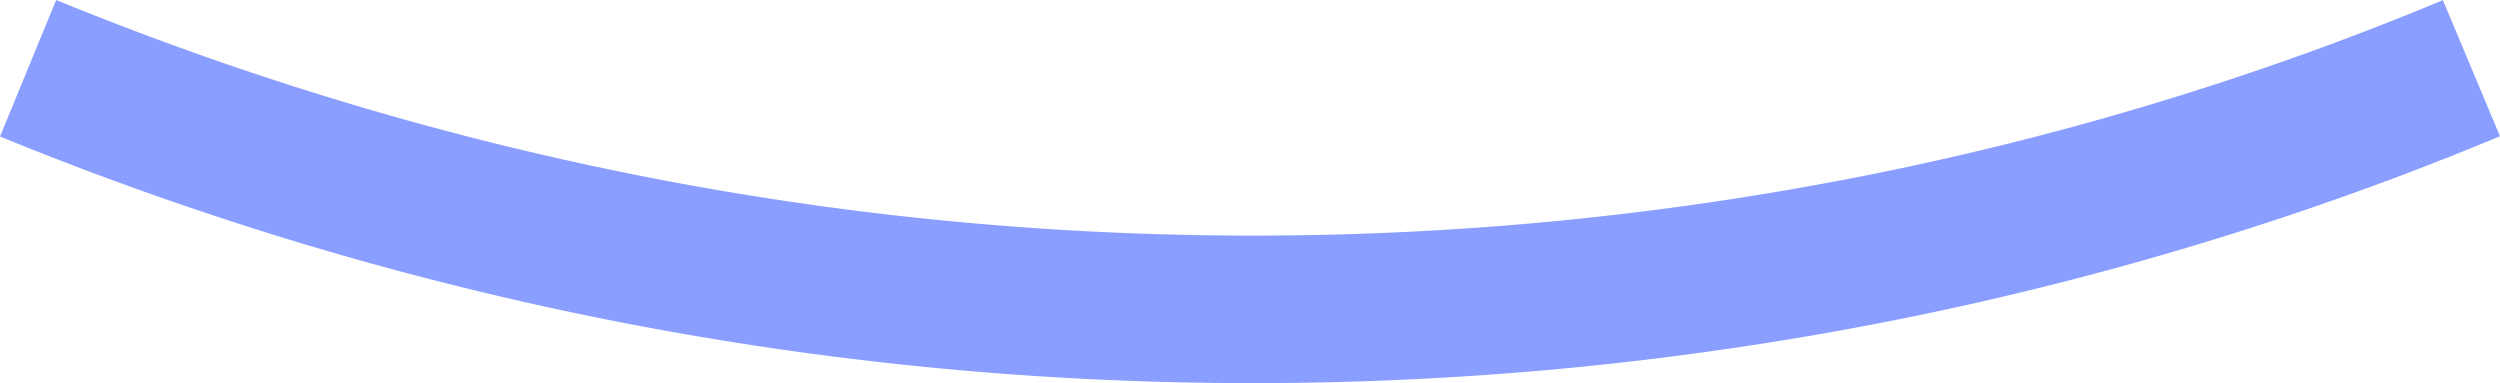 <svg xmlns="http://www.w3.org/2000/svg" width="261" height="40" fill="none" viewBox="0 0 261 40"><path fill="#8A9EFF" d="M130.89 40C85.818 40 41.796 31.34 0 14.251L5.865 0c40.521 16.57 83.248 24.852 126.969 24.59a328.024 328.024 0 0 0 62.729-6.423C216.02 14.043 236.034 7.94 255.038.015L261 14.225c-19.94 8.309-40.927 14.712-62.377 19.036a343.438 343.438 0 0 1-67.741 6.735l.008.004Z"></path></svg>